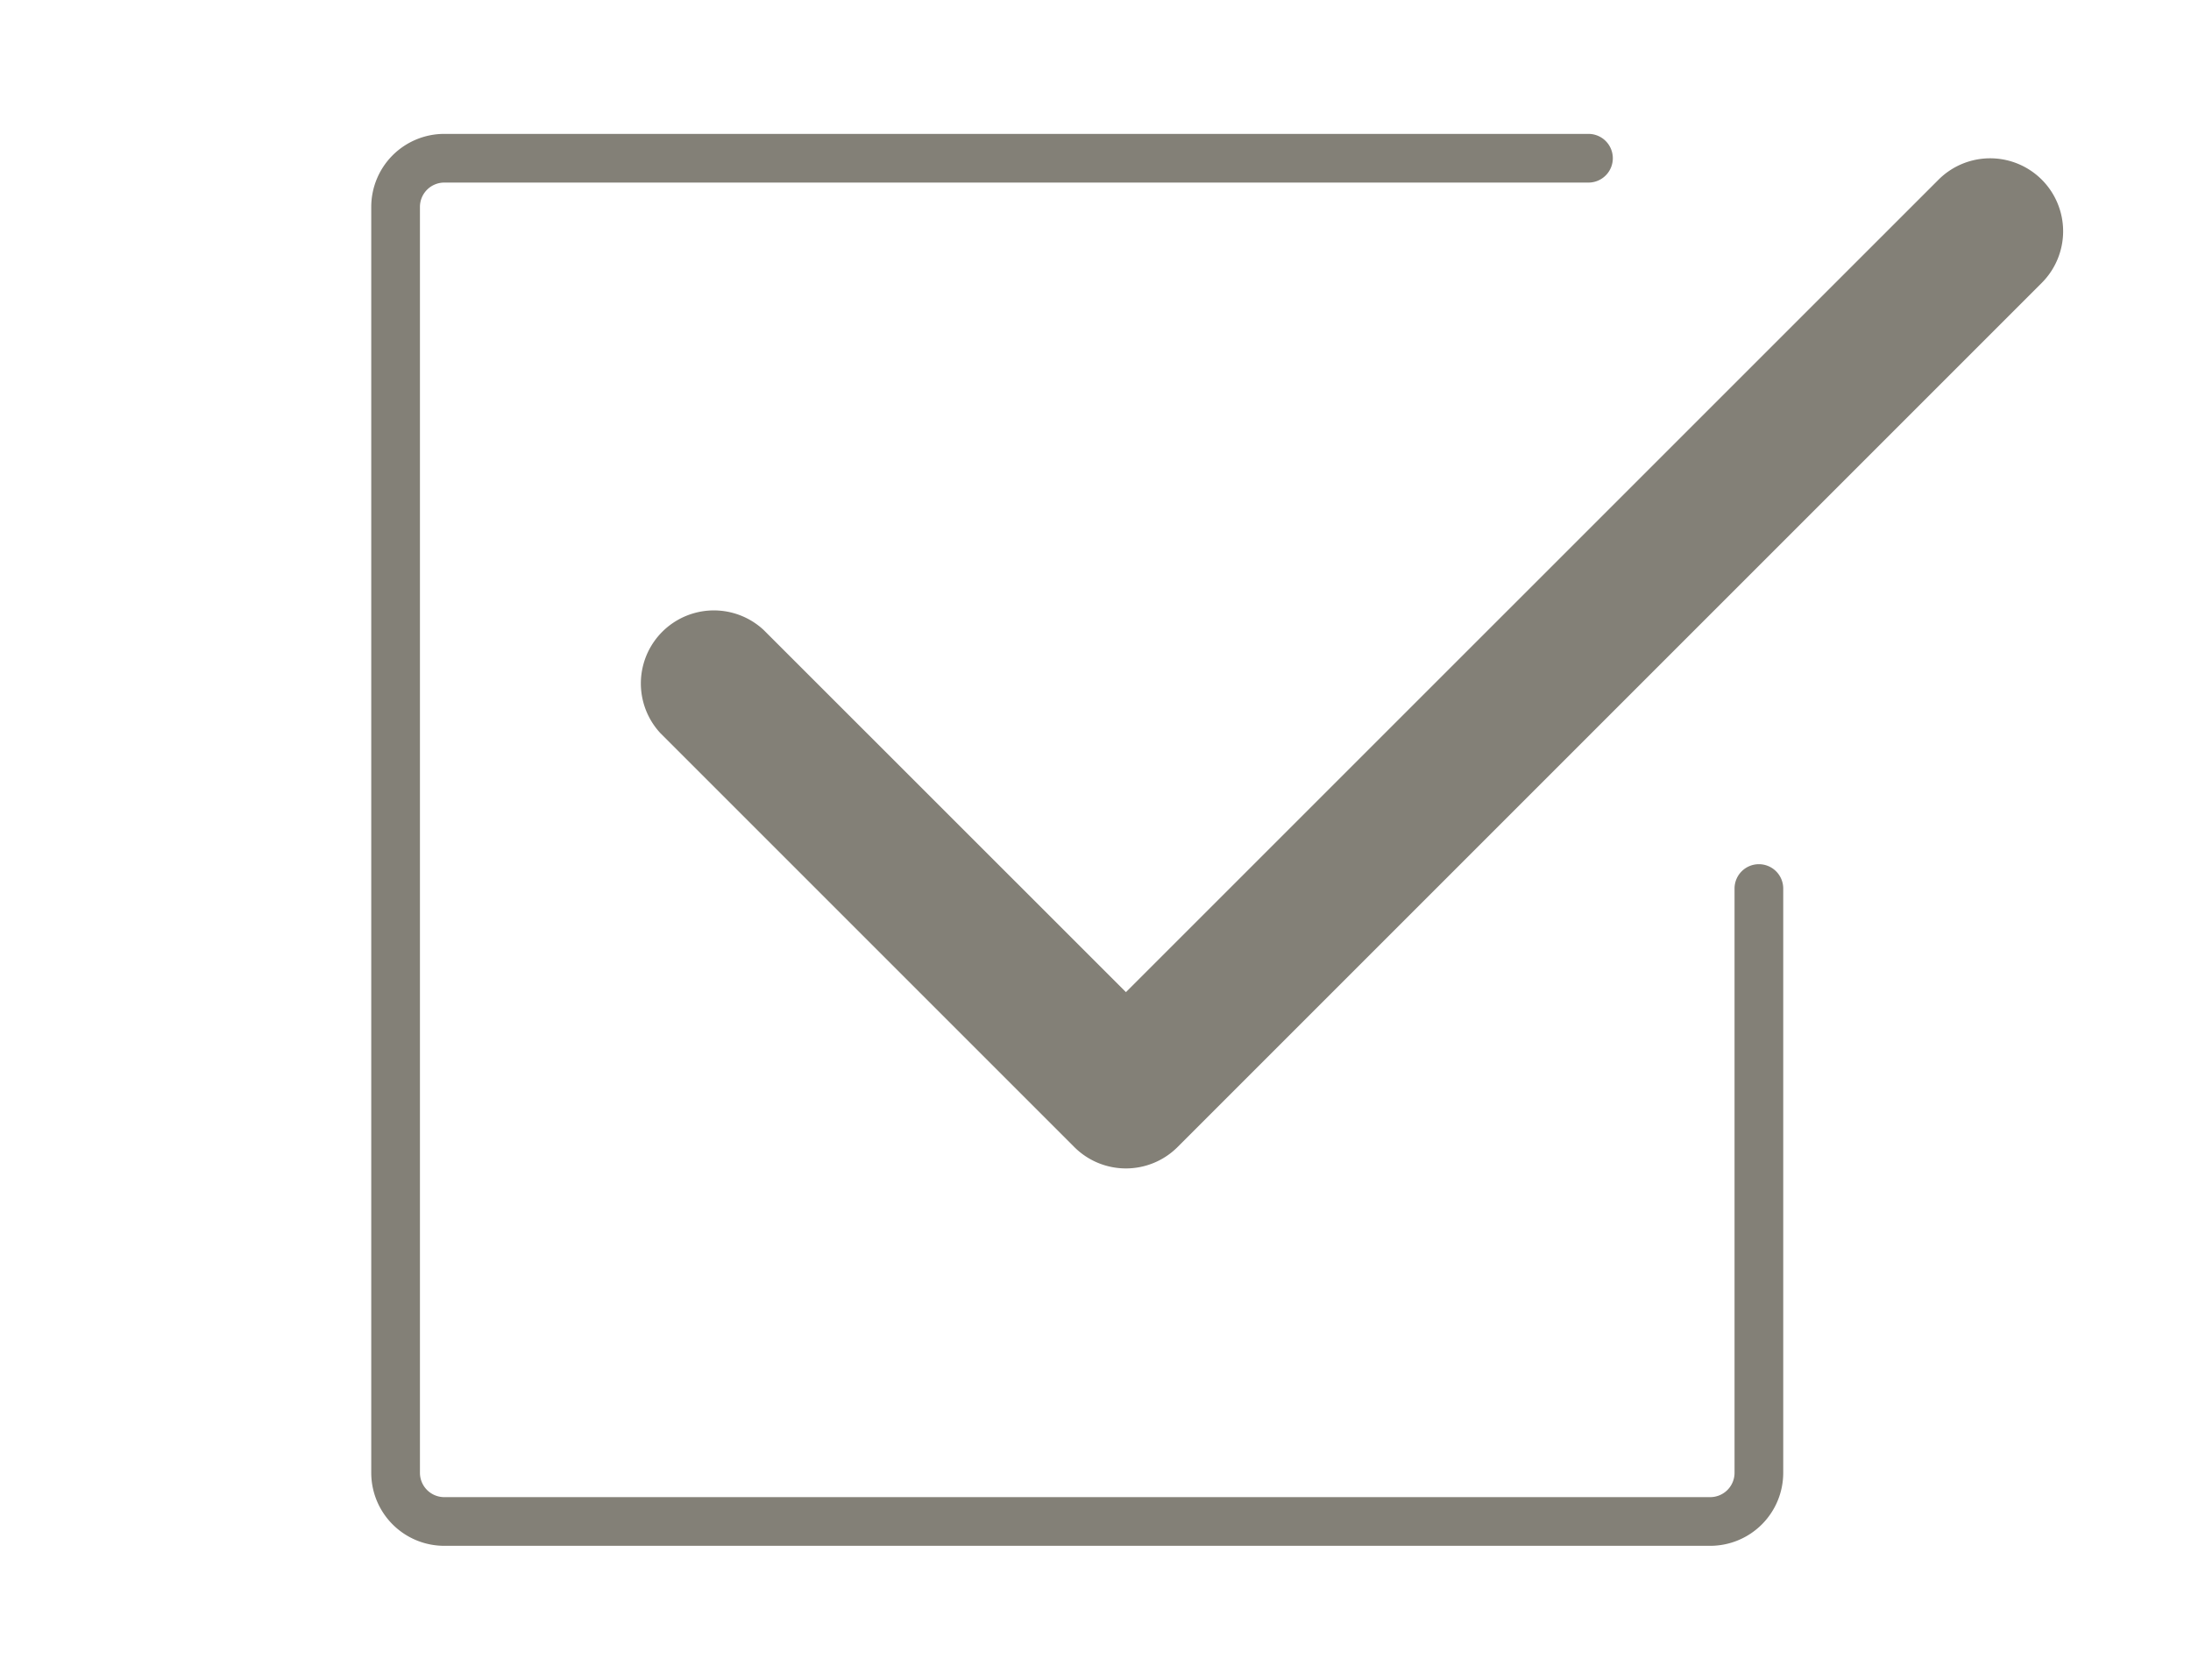 <svg xmlns="http://www.w3.org/2000/svg" width="90" height="69" viewBox="0 0 180 138"><defs><style>.a{fill:#838077;}</style></defs><path class="a" d="M144.5,71a2,2,0,0,0-2,2v48a2,2,0,0,1-2,2H36.5a2,2,0,0,1-2-2V17a2,2,0,0,1,2-2h94a2,2,0,0,0,0-4h-94a6,6,0,0,0-6,6V121a6,6,0,0,0,6,6h104a6,6,0,0,0,6-6V73A2,2,0,0,0,144.5,71Z"/><path class="a" d="M167.74,14.76a6,6,0,0,0-8.48,0L92.5,81.51,62.74,51.76a6,6,0,0,0-8.48,8.48l34,34a6,6,0,0,0,8.48,0l71-71A6,6,0,0,0,167.74,14.76Z"/></svg>
